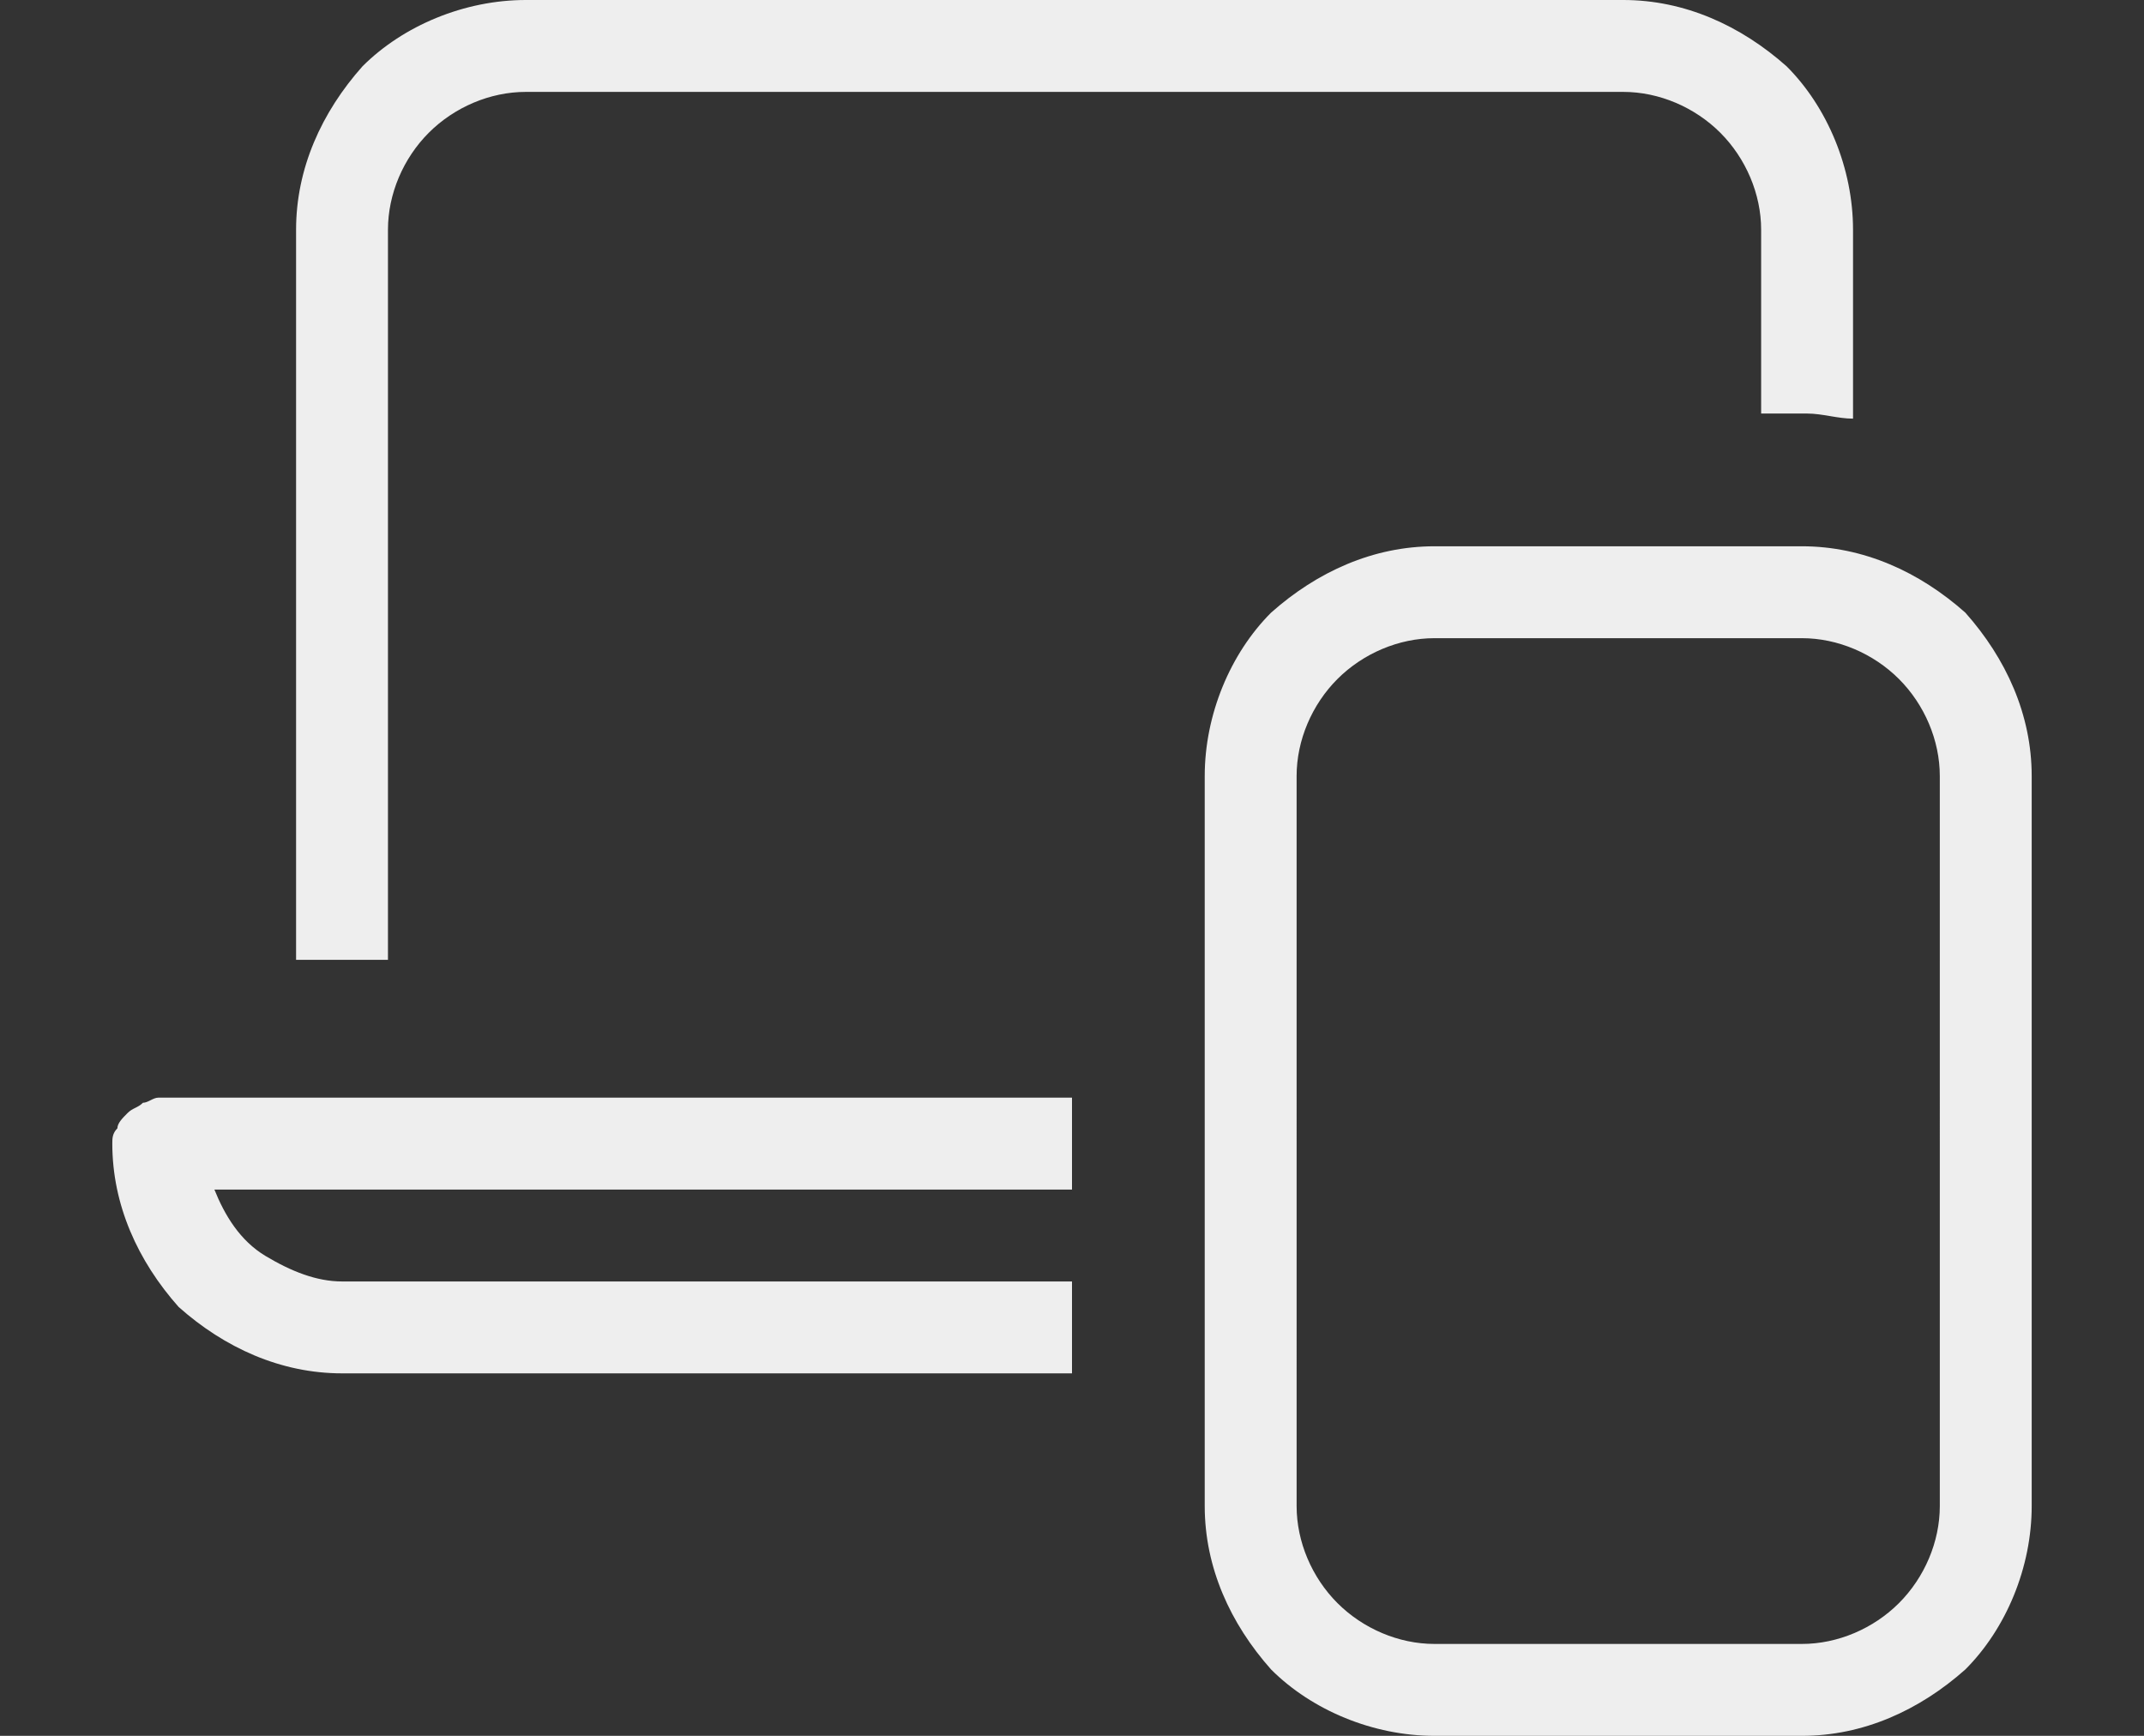 <?xml version="1.0" encoding="utf-8"?>
<!-- Generator: Adobe Illustrator 27.0.0, SVG Export Plug-In . SVG Version: 6.00 Build 0)  -->
<svg version="1.1" id="Layer_1" xmlns="http://www.w3.org/2000/svg" xmlns:xlink="http://www.w3.org/1999/xlink" x="0px" y="0px"
	 viewBox="0 0 42 34" style="enable-background:new 0 0 42 34;" xml:space="preserve">
<rect x="0" y="0" width="42" height="34" fill="#333333" stroke="none"/>
<style type="text/css">
	.st0{fill:#EEEEEE;}
</style>
<g>
	<path class="st0" d="M35.3,10.7h-7.2c-1.2,0-2.3,0.5-3.2,1.3c-0.8,0.8-1.3,2-1.3,3.2v14.3c0,1.2,0.5,2.3,1.3,3.2
		c0.8,0.8,2,1.3,3.2,1.3h7.2c1.2,0,2.3-0.5,3.2-1.3c0.8-0.8,1.3-2,1.3-3.2V15.2c0-1.2-0.5-2.3-1.3-3.2
		C37.6,11.2,36.5,10.7,35.3,10.7z M38,29.5c0,0.7-0.3,1.4-0.8,1.9c-0.5,0.5-1.2,0.8-1.9,0.8h-7.2c-0.7,0-1.4-0.3-1.9-0.8
		c-0.5-0.5-0.8-1.2-0.8-1.9V15.2c0-0.7,0.3-1.4,0.8-1.9c0.5-0.5,1.2-0.8,1.9-0.8h7.2c0.7,0,1.4,0.3,1.9,0.8c0.5,0.5,0.8,1.2,0.8,1.9
		V29.5z M2.2,22.4c0-0.1,0-0.2,0.1-0.3c0-0.1,0.1-0.2,0.2-0.3c0.1-0.1,0.2-0.1,0.3-0.2c0.1,0,0.2-0.1,0.3-0.1H21v1.8H4.2
		c0.2,0.5,0.5,1,1,1.3c0.5,0.3,1,0.5,1.5,0.5H21v1.8H6.7c-1.2,0-2.3-0.5-3.2-1.3C2.7,24.7,2.2,23.6,2.2,22.4z M7.6,18.8H5.8V4.5
		c0-1.2,0.5-2.3,1.3-3.2C7.9,0.5,9.1,0,10.3,0h21.5c1.2,0,2.3,0.5,3.2,1.3c0.8,0.8,1.3,2,1.3,3.2v3.7c-0.3,0-0.6-0.1-0.9-0.1h-0.9
		V4.5c0-0.7-0.3-1.4-0.8-1.9c-0.5-0.5-1.2-0.8-1.9-0.8H10.3c-0.7,0-1.4,0.3-1.9,0.8C7.9,3.1,7.6,3.8,7.6,4.5V18.8z"/>
</g>
</svg>
